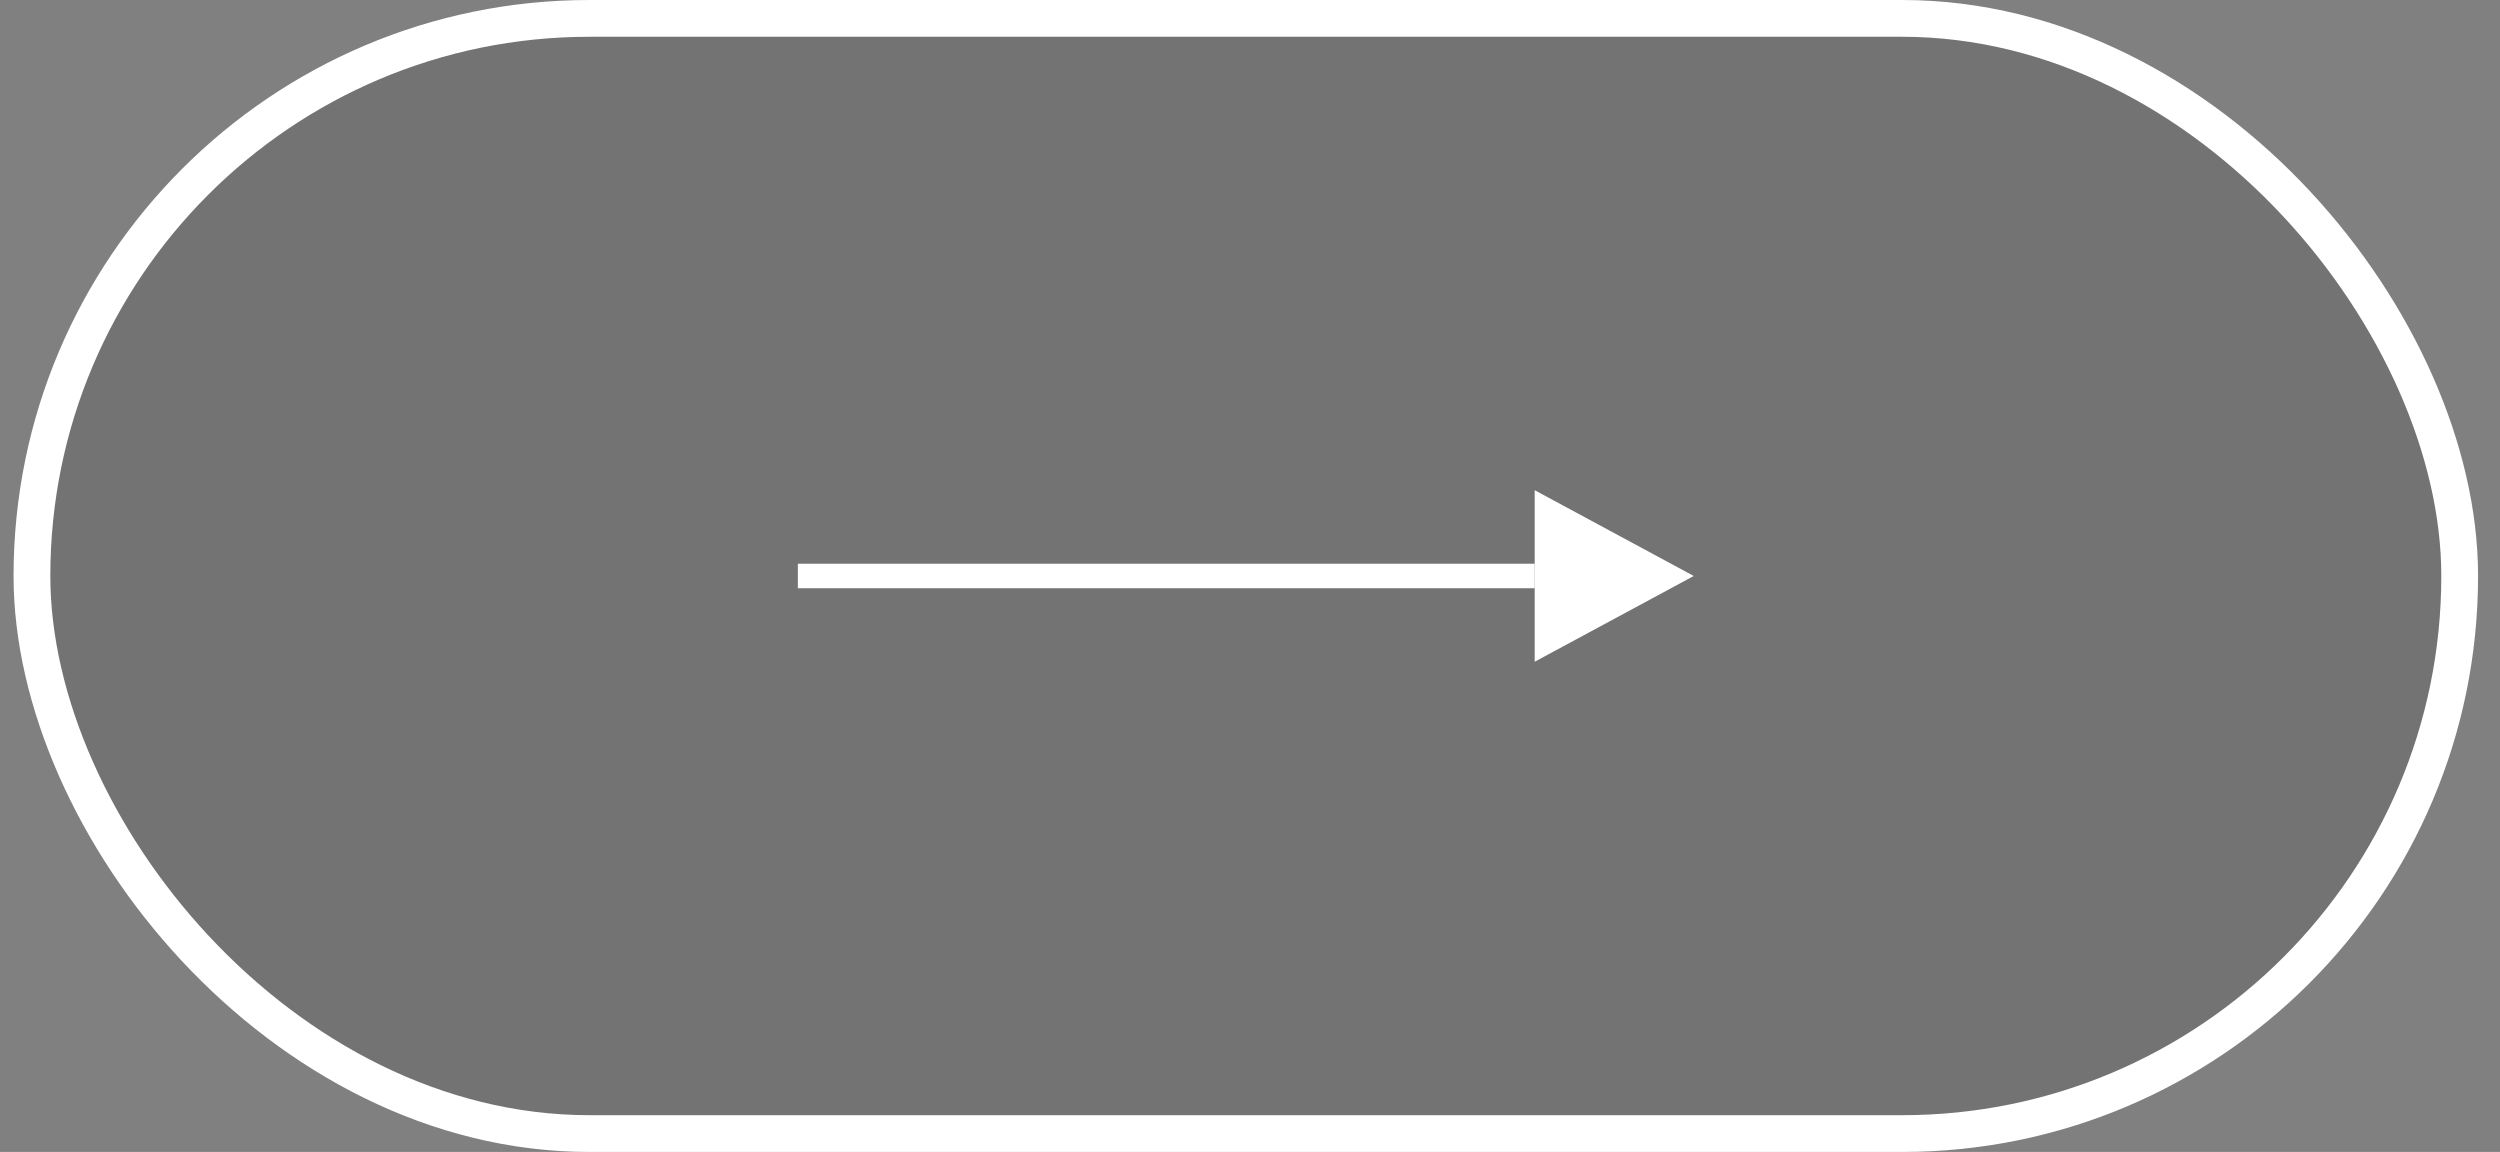 <?xml version="1.0" encoding="UTF-8"?> <svg xmlns="http://www.w3.org/2000/svg" width="102" height="47" viewBox="0 0 102 47" fill="none"><rect x="0" y="0" width="102" height="47" fill="#808080" stroke="none"/><rect x="1.303" y="0.75" width="99.052" height="45.5" rx="22.75" fill="black" fill-opacity="0.1"></rect><rect x="1.303" y="0.75" width="99.052" height="45.5" rx="22.75" stroke="white" stroke-width="1.5"></rect><path d="M32.553 23.5H62.615" stroke="white" stroke-miterlimit="10"></path><path d="M68.715 23.5L62.8 26.689V20.31L68.715 23.5Z" fill="white" stroke="white" stroke-width="0.37"></path></svg> 